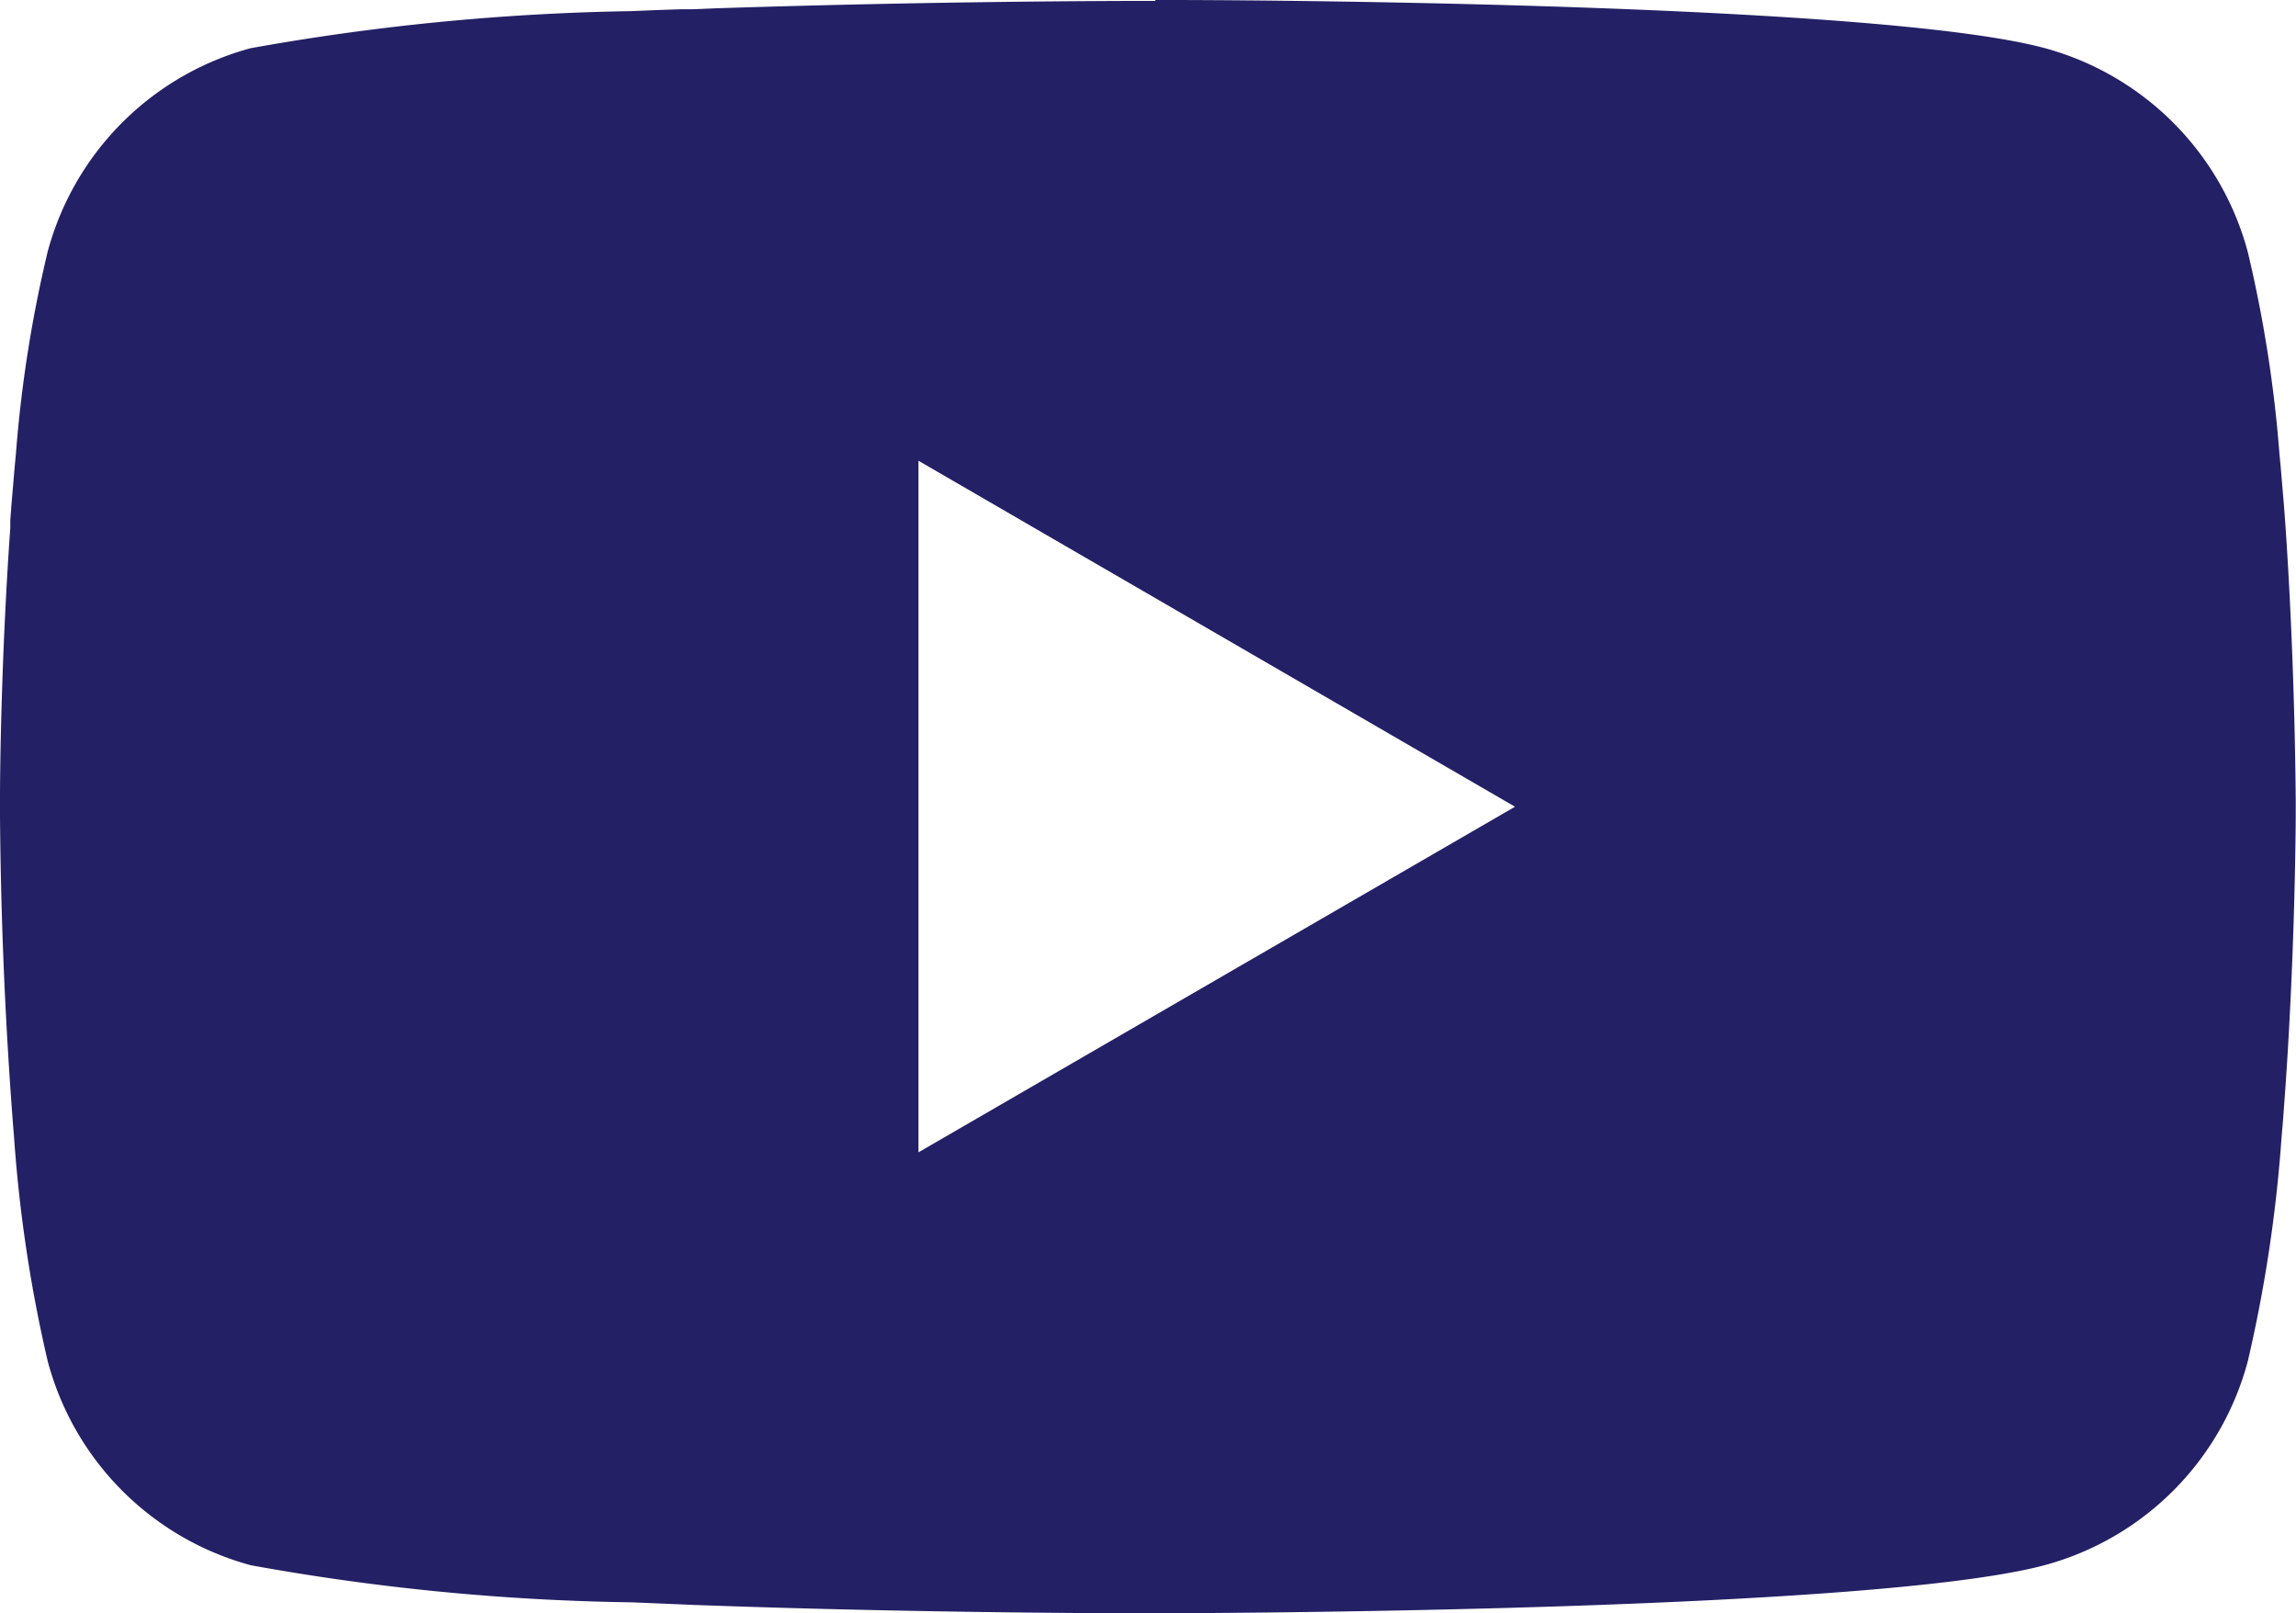 <svg xmlns="http://www.w3.org/2000/svg" width="24.771" height="17.401" viewBox="0 0 24.771 17.401">
  <g id="youtube" transform="translate(0 0)">
    <g id="Group_611" data-name="Group 611" transform="translate(0 0)">
      <path id="Path_233" data-name="Path 233" d="M12.465,23.988H12.6c1.273,0,7.721.051,9.46.519a3.112,3.112,0,0,1,2.191,2.2,14.019,14.019,0,0,1,.341,2.171l.015.161.034.4.012.161c.1,1.415.113,2.74.115,3.03v.116c0,.3-.015,1.715-.127,3.189l-.012.163-.014.161a15.336,15.336,0,0,1-.364,2.412,3.107,3.107,0,0,1-2.191,2.2c-1.8.483-8.622.517-9.568.519h-.22c-.478,0-2.457-.009-4.532-.081L7.48,41.3l-.135-.006-.265-.011-.265-.011a24.888,24.888,0,0,1-4.109-.4,3.107,3.107,0,0,1-2.191-2.2A15.308,15.308,0,0,1,.152,36.26L.139,36.1l-.012-.161Q.012,34.362,0,32.784v-.19c0-.333.015-1.483.1-2.753l.011-.159,0-.081.012-.161.034-.4.015-.161a13.99,13.99,0,0,1,.341-2.171,3.107,3.107,0,0,1,2.191-2.2,25.415,25.415,0,0,1,4.109-.4l.263-.011.266-.009.133,0,.265-.011q2.21-.071,4.422-.079h.3Zm-2.556,4.97v7.46l6.436-3.728Z" transform="translate(0 -23.988)" fill="#232065"/>
    </g>
  </g>
</svg>
